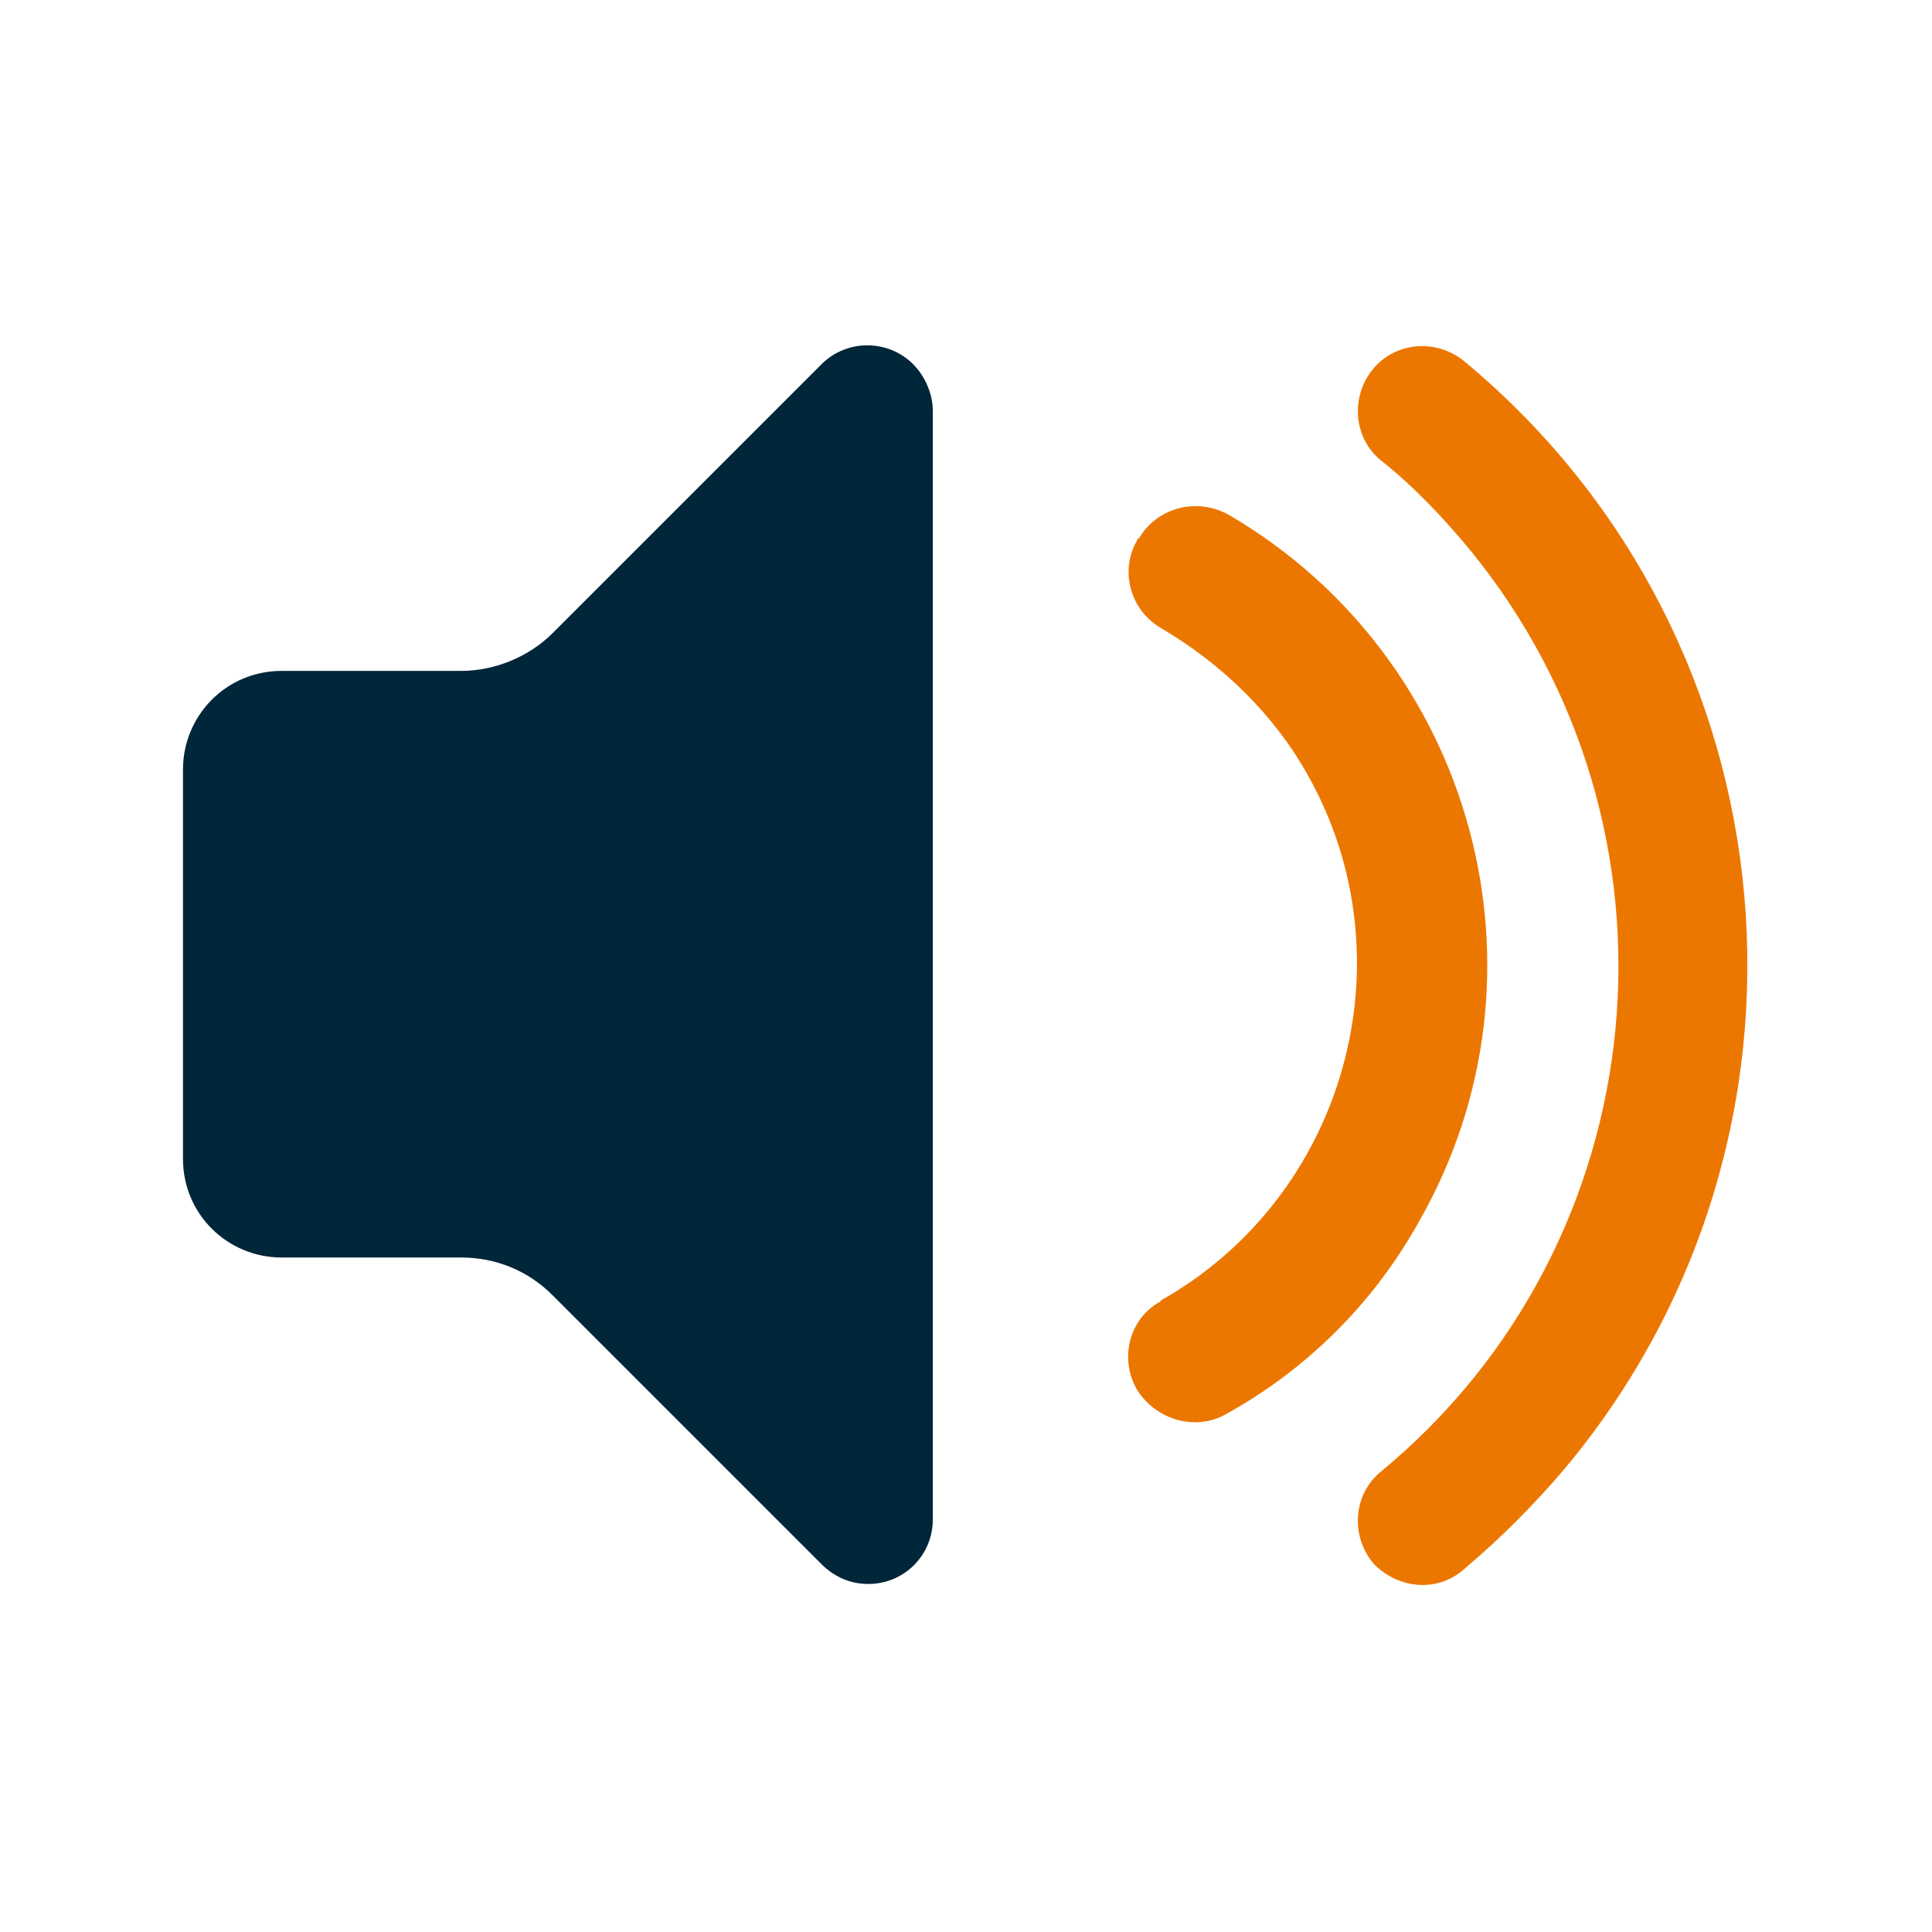 <svg enable-background="new 0 0 107.7 107.7" viewBox="0 0 107.7 107.7" xmlns="http://www.w3.org/2000/svg"><path d="m76.6 87.2c-1.3-1.5-1.2-3.8.3-5.1 15.6-12.8 17.8-35.9 5-51.5-1.5-1.8-3.1-3.5-5-5-1.5-1.3-1.6-3.6-.3-5.1s3.6-1.6 5.1-.3c18.6 15.5 21 43.2 5.5 61.7-1.7 2-3.5 3.8-5.5 5.5-1.5 1.4-3.7 1.2-5.1-.2" fill="#ec7700"/><path d="m68.4 78.8c-1.7 1-3.9.4-5-1.3-1-1.7-.5-3.9 1.2-4.9 0 0 .1 0 .1-.1 10.3-5.8 14-19 8.2-29.3-1.9-3.4-4.8-6.2-8.2-8.2-1.7-1-2.3-3.2-1.3-4.9 0 0 0-.1.1-.1 1-1.7 3.2-2.3 5-1.3 13.7 8 18.5 25.6 10.6 39.4-2.5 4.5-6.2 8.2-10.7 10.7" fill="#ec7700"/><path d="m10.2 42.9c0-3 2.4-5.5 5.5-5.5h10c1.9 0 3.8-.8 5.1-2.1l15-15c1.4-1.4 3.7-1.4 5.1 0 .7.7 1.1 1.7 1.1 2.6v61.8c0 2-1.6 3.6-3.6 3.6-1 0-1.9-.4-2.6-1.1l-15-15c-1.4-1.4-3.2-2.1-5.1-2.1h-10c-3 0-5.5-2.4-5.5-5.5z" fill="#00263a"/></svg>